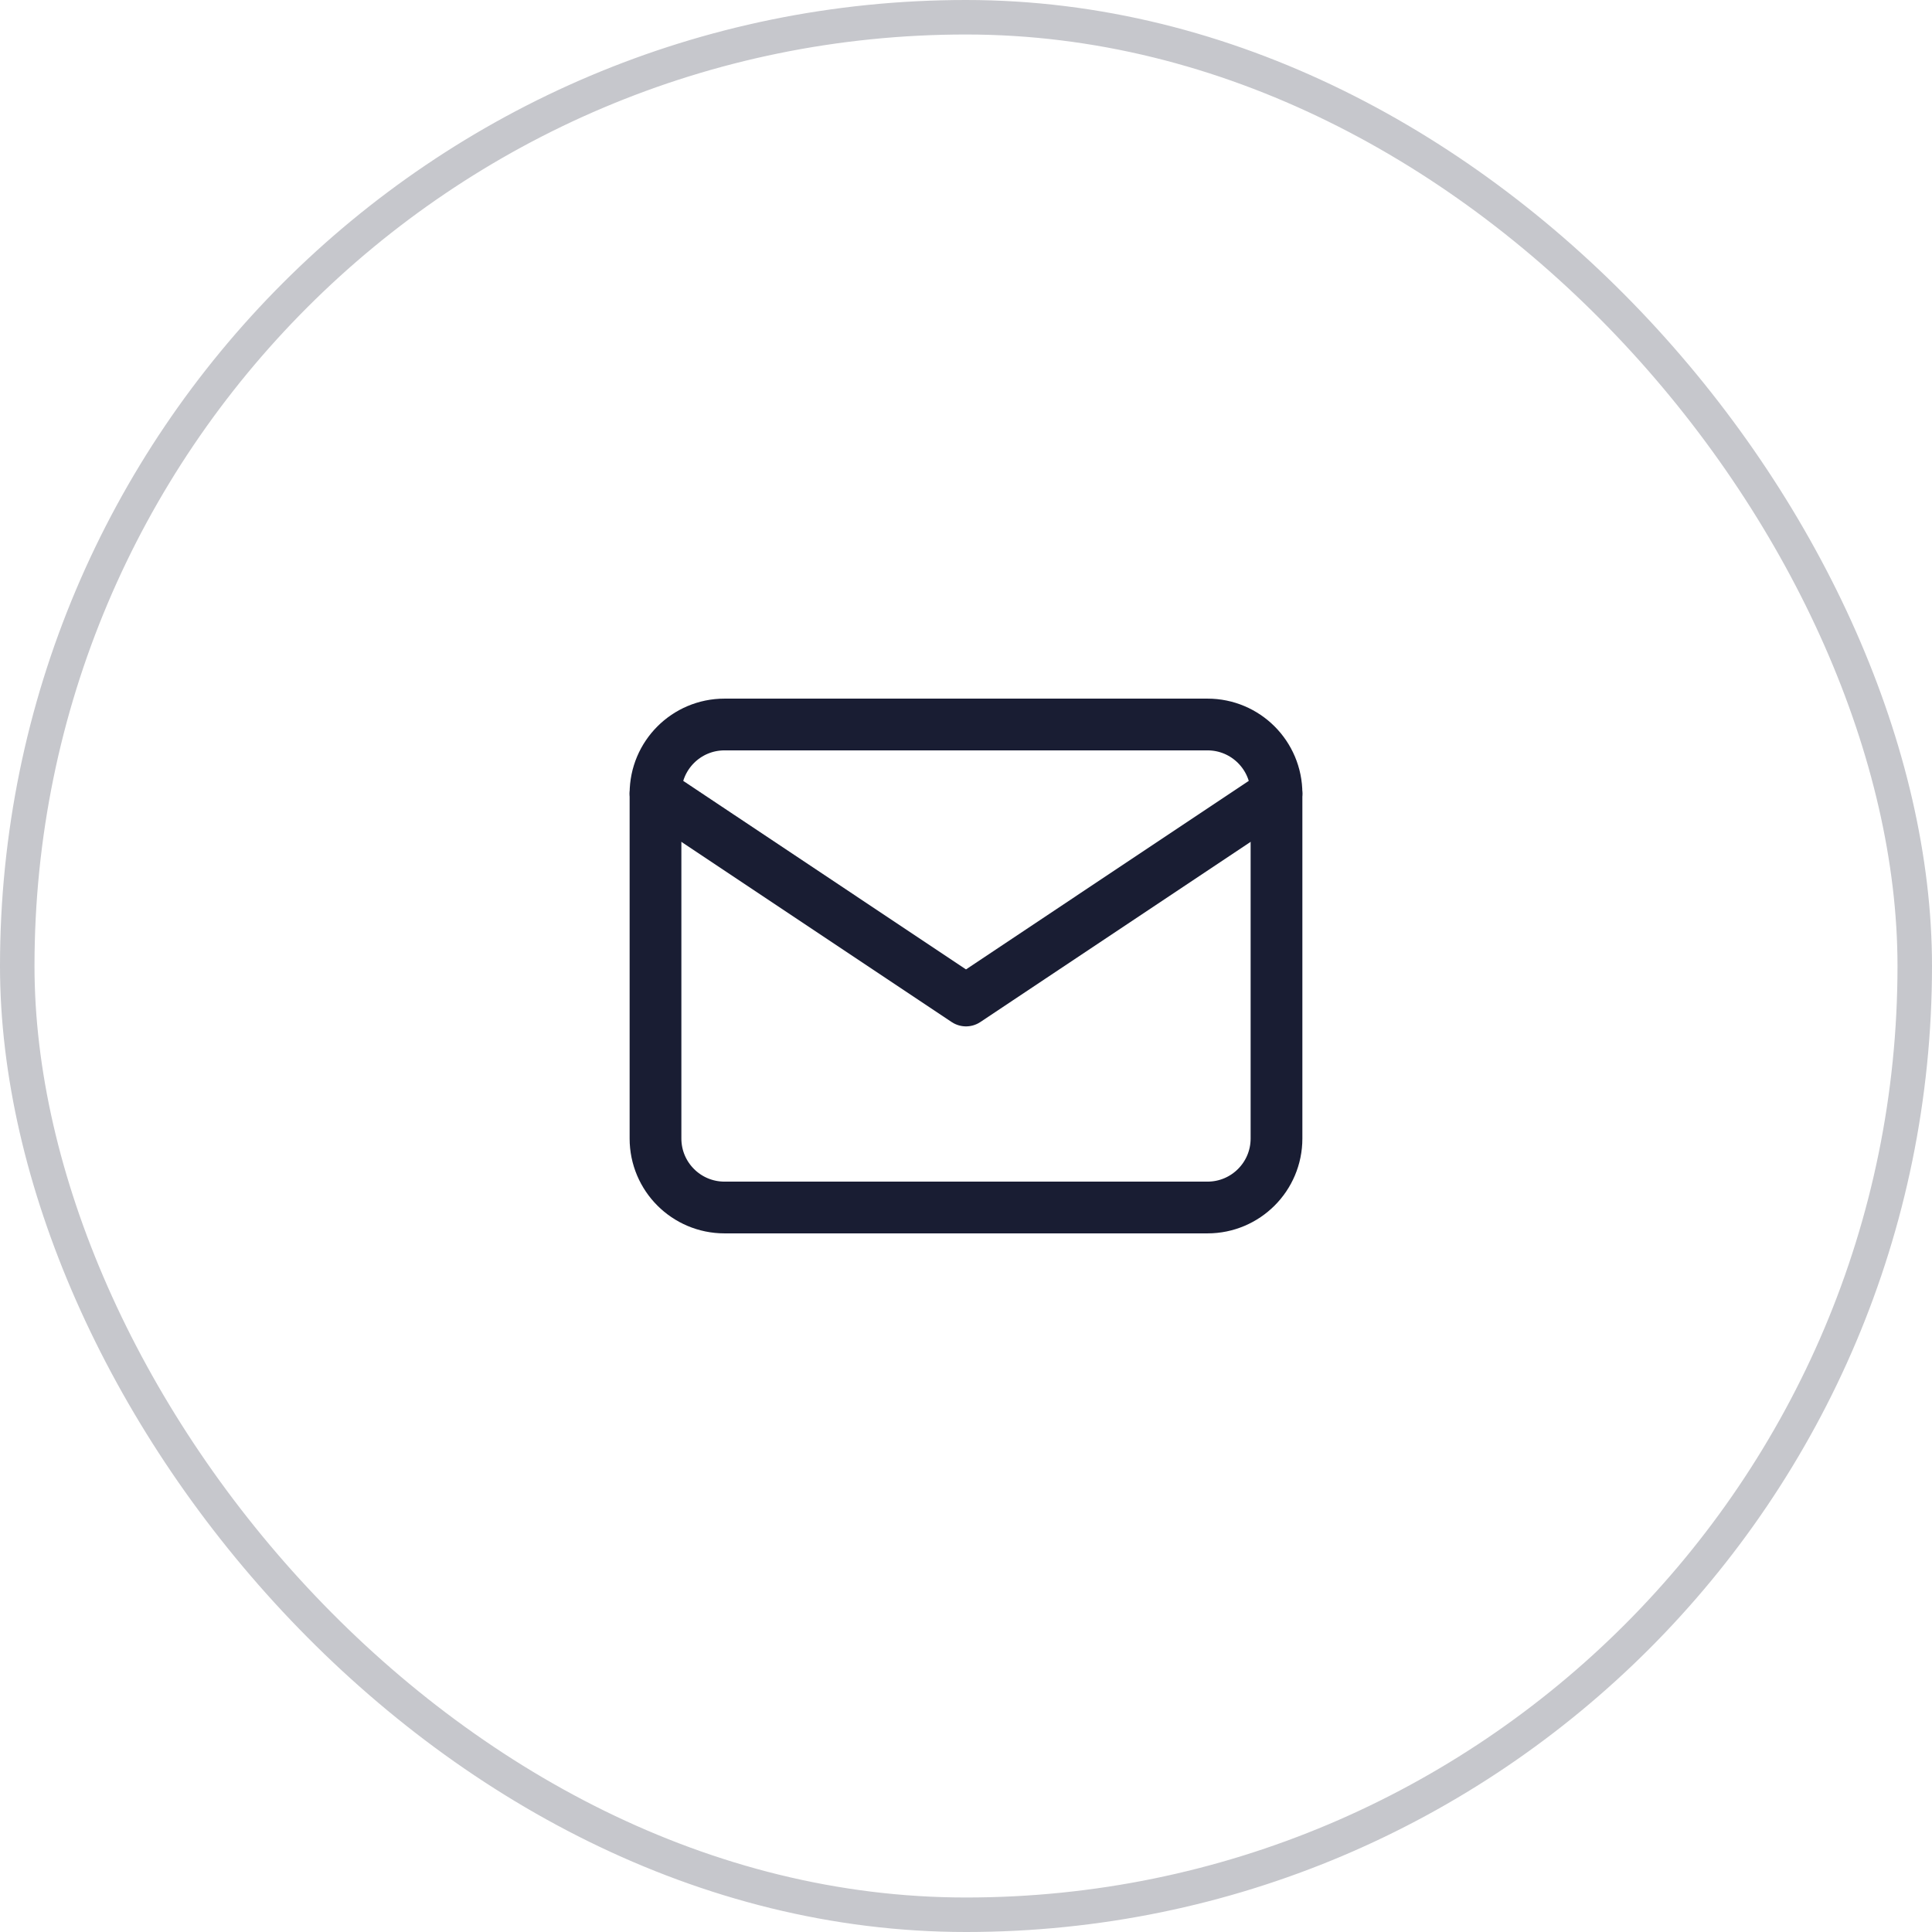 <?xml version="1.0" encoding="UTF-8"?>
<svg xmlns="http://www.w3.org/2000/svg" width="56" height="56" viewBox="0 0 56 56" fill="none">
  <path d="M19 23C19 21.895 19.895 21 21 21H35C36.105 21 37 21.895 37 23V33C37 34.105 36.105 35 35 35H21C19.895 35 19 34.105 19 33V23Z" stroke="#191D33" stroke-width="1.5" stroke-linecap="round" stroke-linejoin="round"></path>
  <path d="M37 23L28 29L19 23" stroke="#191D33" stroke-width="1.5" stroke-linecap="round" stroke-linejoin="round"></path>
  <rect x="0.5" y="0.5" width="55" height="55" rx="27.5" stroke="#C6C7CC"></rect>
</svg>
